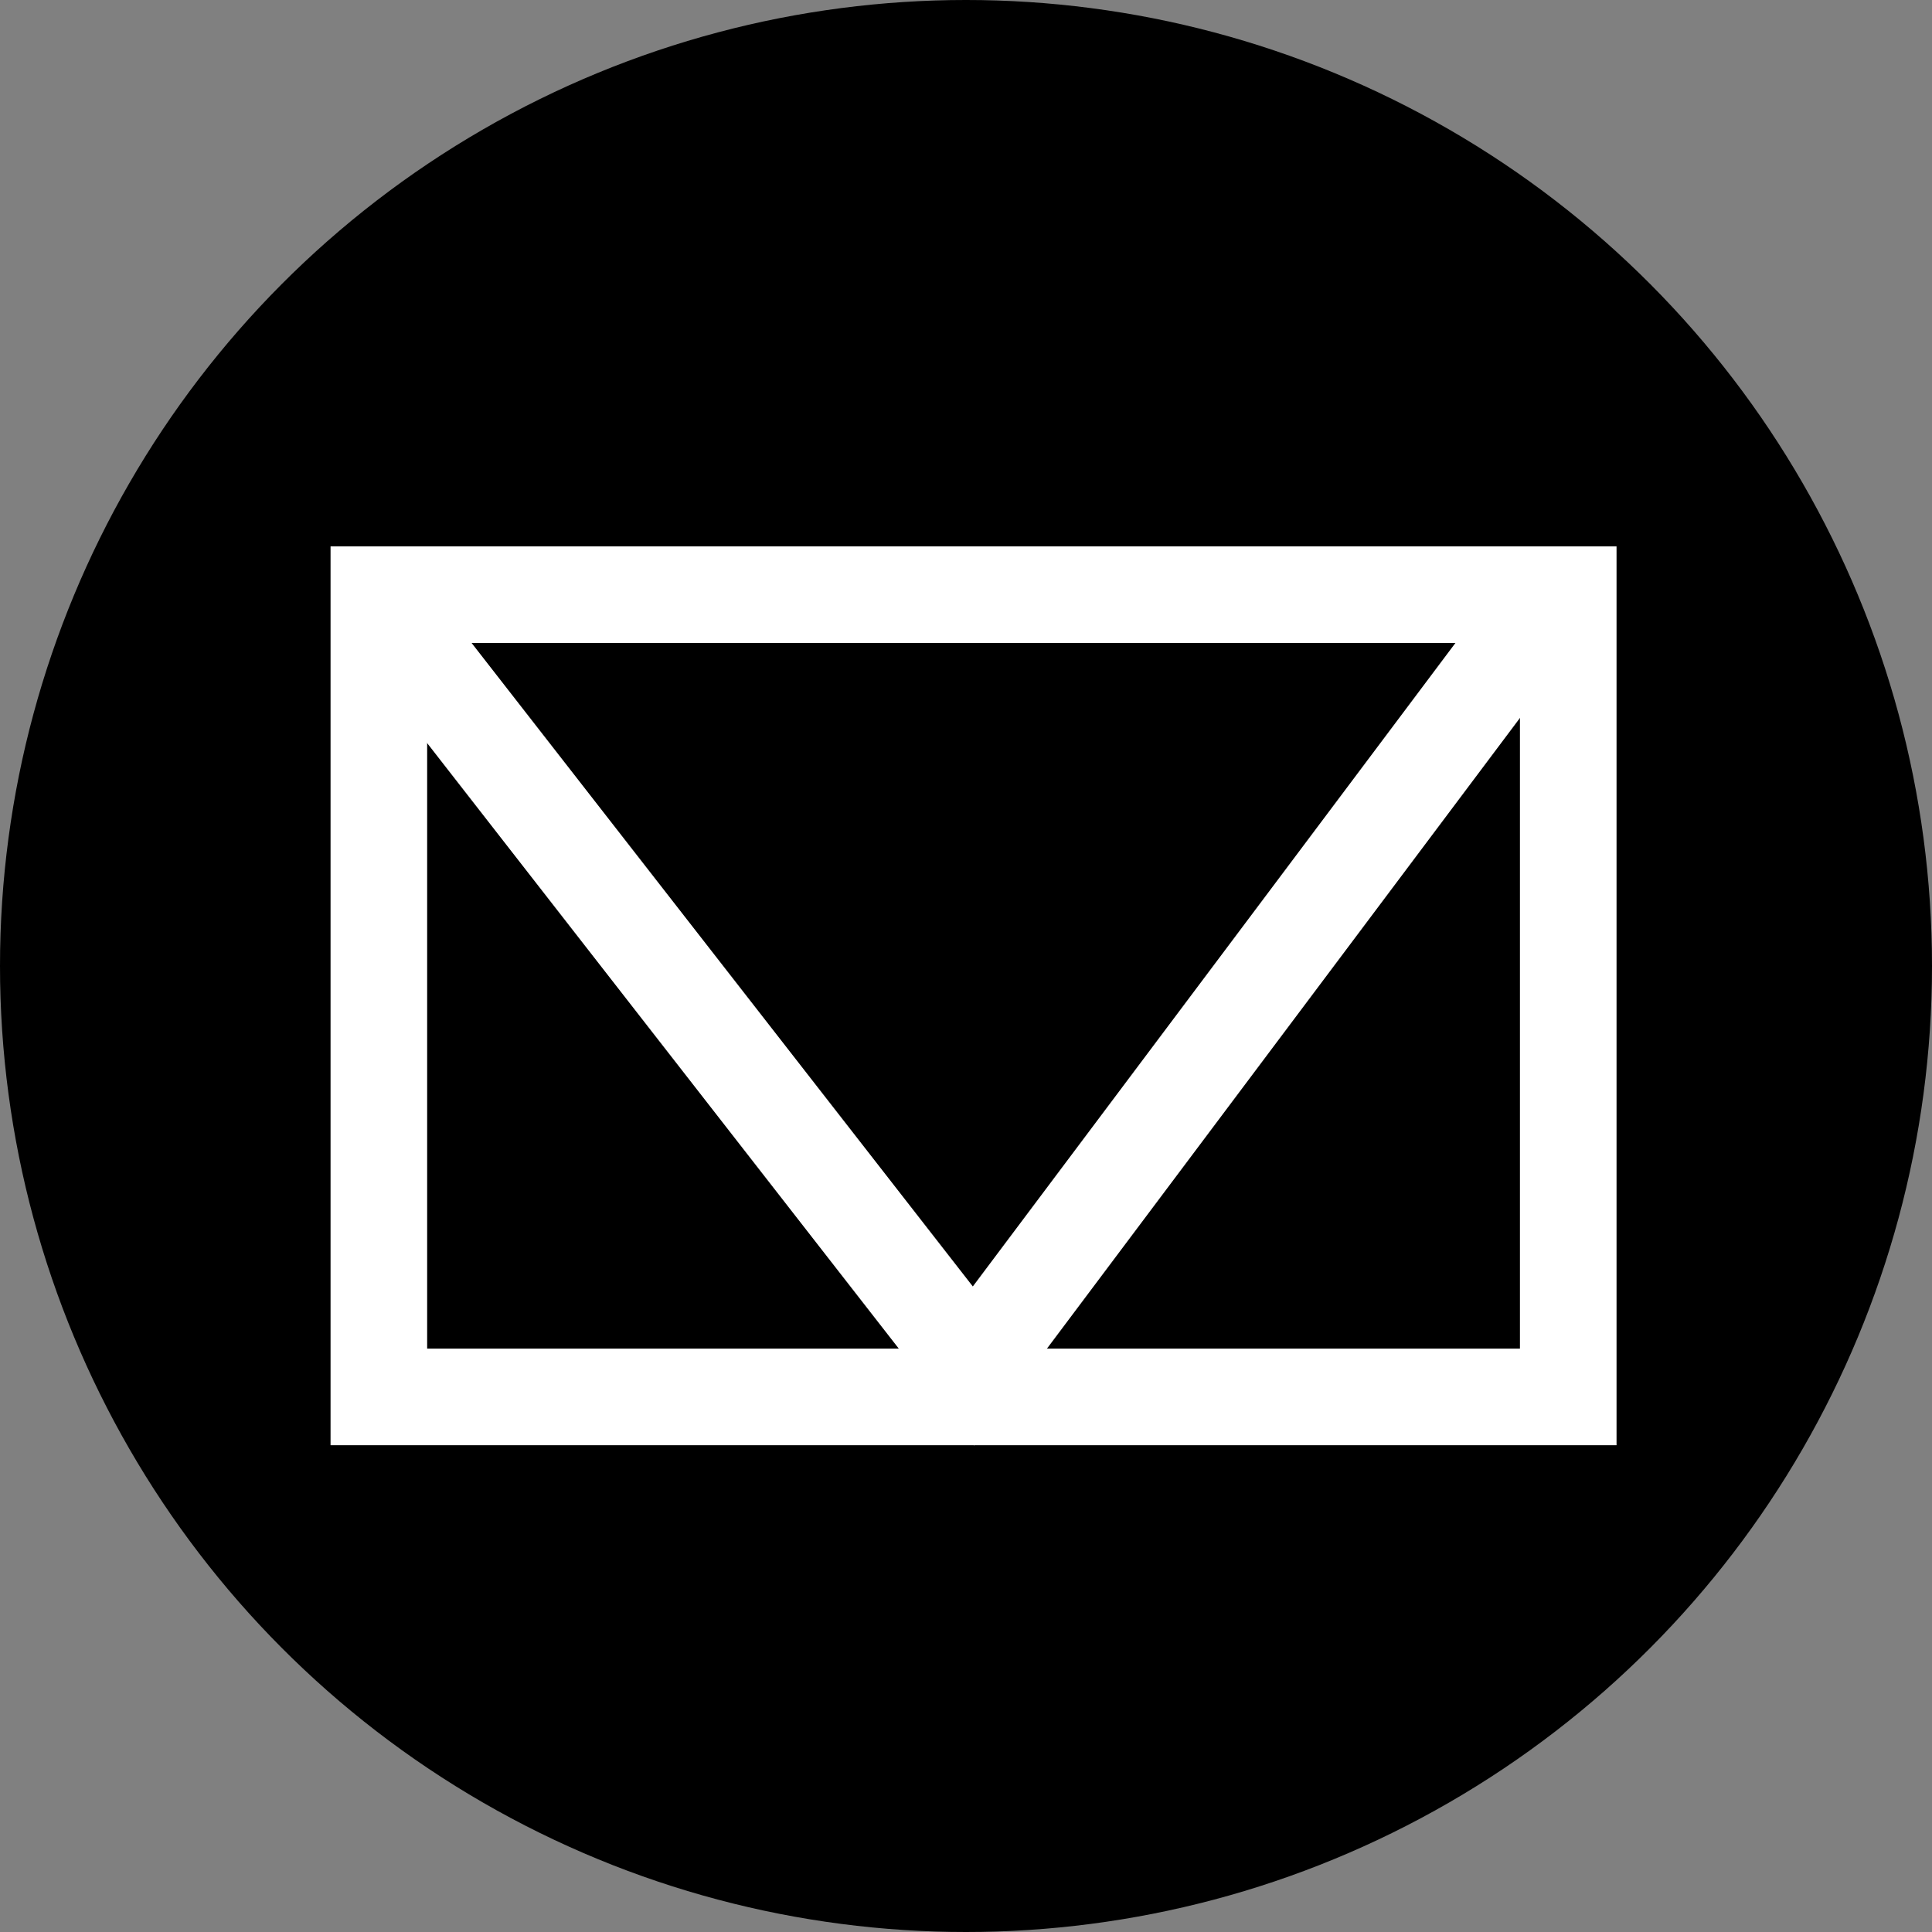 <svg id="レイヤー_1" data-name="レイヤー 1" xmlns="http://www.w3.org/2000/svg" viewBox="0 0 25.6 25.6"><rect x="0" y="0" width="25.6" height="25.6" fill="#808080" stroke="none"/><defs><style>.cls-1{fill:none;stroke:#fff;stroke-miterlimit:10;stroke-width:1.28px;}</style></defs><title>アートボード 4</title><circle cx="12.8" cy="12.8" r="12.8"/><rect class="cls-1" x="5.02" y="7.88" width="15.76" height="10.63"/><polyline class="cls-1" points="5.36 8.42 12.9 18.1 20.16 8.42"/></svg>